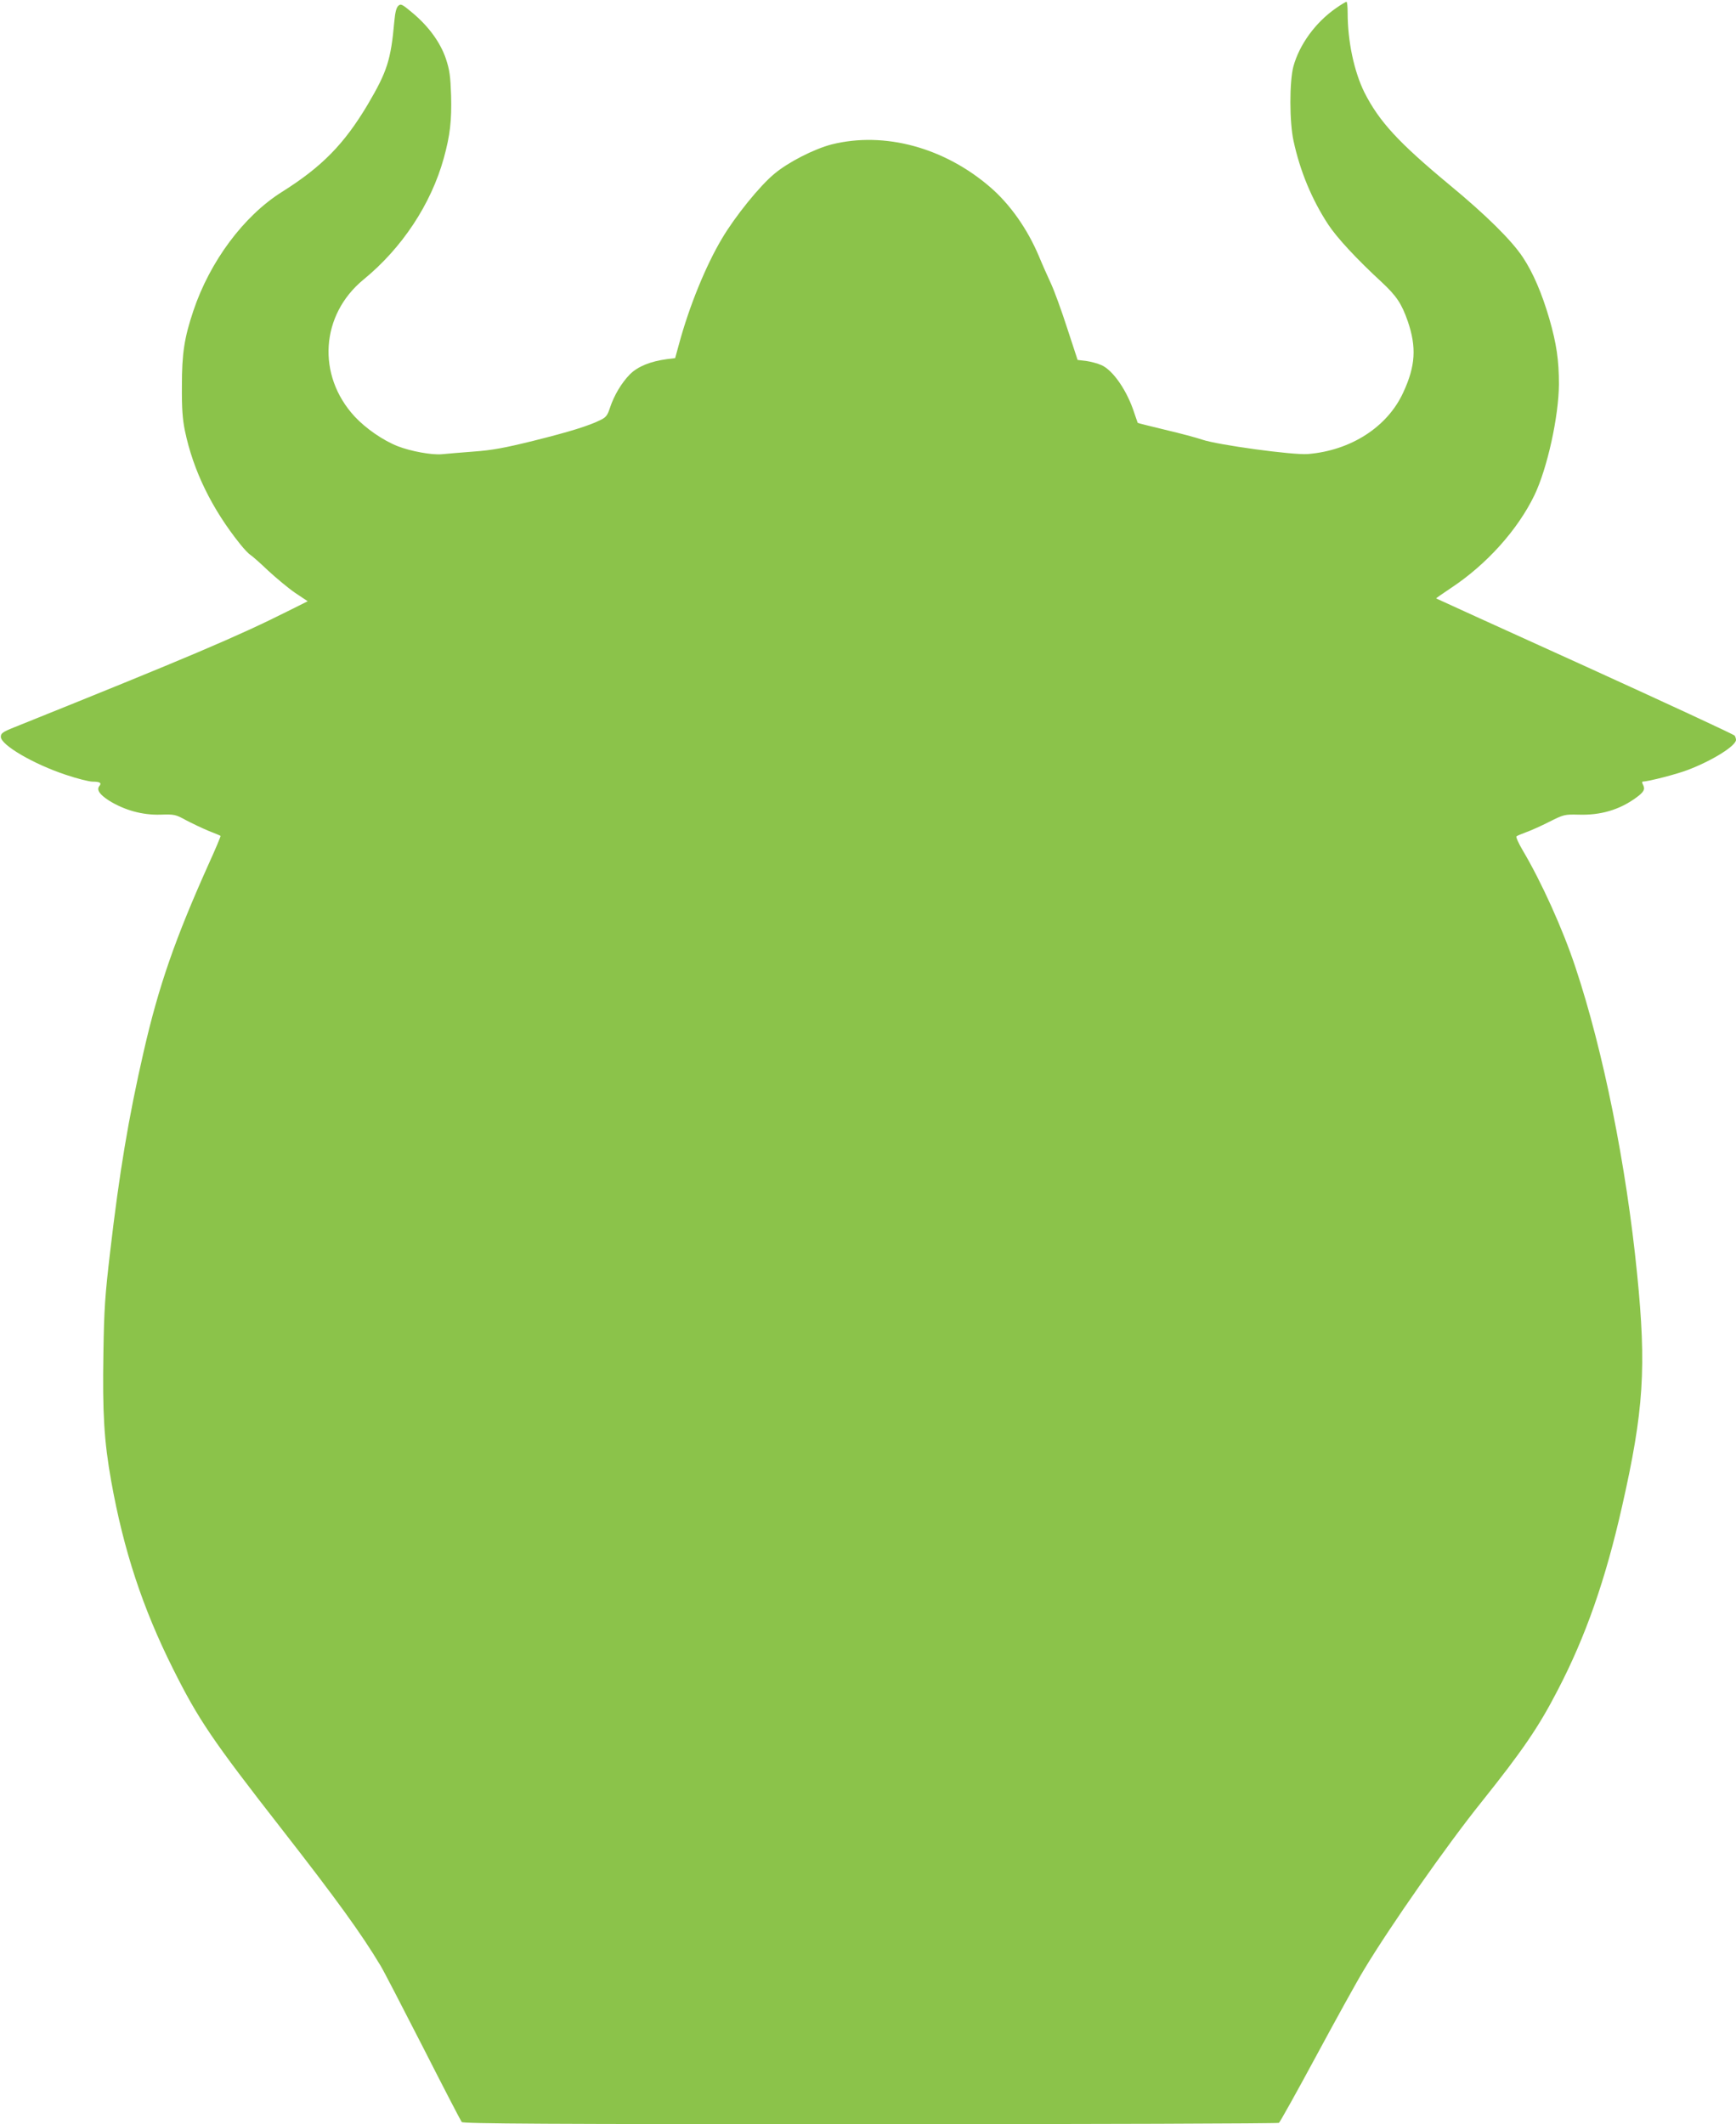 <?xml version="1.0" standalone="no"?>
<!DOCTYPE svg PUBLIC "-//W3C//DTD SVG 20010904//EN"
 "http://www.w3.org/TR/2001/REC-SVG-20010904/DTD/svg10.dtd">
<svg version="1.0" xmlns="http://www.w3.org/2000/svg"
 width="1046pt" height="1280pt" viewBox="0 0 1046 1280"
 preserveAspectRatio="xMidYMid meet">
<g transform="translate(0,1280) scale(0.1,-0.1)"
fill="#8bc34a" stroke="none">
<path d="M8050 12751 c-124 -86 -221 -220 -257 -352 -24 -91 -24 -334 1 -448
39 -181 110 -353 209 -504 52 -79 170 -207 322 -347 89 -83 120 -129 157 -235
54 -157 47 -271 -27 -430 -95 -208 -316 -350 -575 -371 -91 -7 -544 55 -637
87 -32 11 -132 38 -222 59 -90 22 -165 40 -166 42 -1 2 -10 28 -20 58 -43 135
-129 260 -199 290 -22 10 -64 21 -92 25 l-51 6 -63 192 c-34 106 -78 226 -97
267 -19 41 -53 117 -74 168 -69 163 -172 309 -289 411 -278 242 -640 340 -958
261 -105 -27 -263 -107 -347 -178 -88 -73 -235 -255 -314 -388 -98 -164 -199
-411 -261 -642 l-22 -80 -49 -6 c-102 -14 -175 -44 -223 -91 -51 -52 -96 -127
-121 -203 -14 -43 -23 -56 -53 -71 -73 -37 -191 -73 -407 -127 -174 -43 -249
-57 -360 -65 -77 -6 -164 -13 -192 -16 -60 -6 -189 18 -266 48 -89 35 -193
107 -260 179 -229 248 -206 613 54 826 231 189 406 453 483 731 38 138 48 226
44 378 -4 117 -9 153 -31 220 -33 98 -103 195 -201 277 -63 53 -71 57 -86 43
-12 -11 -19 -39 -24 -93 -21 -234 -43 -303 -161 -503 -142 -238 -275 -374
-517 -526 -230 -145 -433 -418 -533 -716 -55 -164 -69 -258 -69 -452 -1 -138
4 -201 18 -270 50 -241 163 -472 334 -685 24 -30 52 -59 61 -64 9 -5 57 -47
106 -94 50 -46 123 -107 164 -135 l75 -50 -120 -60 c-301 -151 -587 -273
-1649 -700 -70 -28 -80 -36 -80 -57 0 -49 196 -164 392 -229 68 -23 140 -41
161 -41 44 0 56 -8 41 -26 -19 -23 1 -52 59 -89 92 -57 200 -87 307 -84 86 3
93 1 155 -33 36 -19 97 -48 135 -64 39 -15 72 -29 74 -31 2 -1 -30 -78 -72
-170 -201 -448 -300 -731 -391 -1128 -92 -401 -147 -733 -202 -1205 -31 -265
-37 -345 -41 -615 -6 -362 4 -528 47 -770 75 -418 189 -764 372 -1130 153
-306 235 -428 658 -970 326 -418 478 -628 593 -820 17 -27 131 -248 255 -490
123 -242 229 -446 234 -452 8 -10 513 -13 2462 -13 1348 0 2456 4 2462 8 6 4
107 185 224 402 117 217 246 451 288 520 156 260 500 752 709 1012 245 307
343 449 458 672 169 324 289 667 389 1111 130 574 147 834 90 1400 -65 653
-204 1344 -371 1845 -76 230 -205 515 -317 704 -26 44 -43 82 -39 86 4 4 31
15 58 25 28 10 91 38 140 63 88 44 91 45 178 43 132 -4 243 29 342 100 50 36
59 52 45 80 -6 10 -7 19 -3 19 36 1 207 45 274 71 149 57 289 145 289 181 0 7
-4 19 -8 25 -4 7 -410 195 -902 419 -492 223 -896 407 -897 408 -1 1 39 29 90
63 216 143 401 350 502 558 78 162 147 476 148 670 0 144 -14 242 -58 395 -45
154 -98 277 -159 369 -67 102 -223 256 -441 436 -311 258 -425 383 -514 558
-62 126 -101 307 -101 480 0 37 -3 67 -7 66 -5 0 -33 -17 -63 -38z"/>
</g>
</svg>
